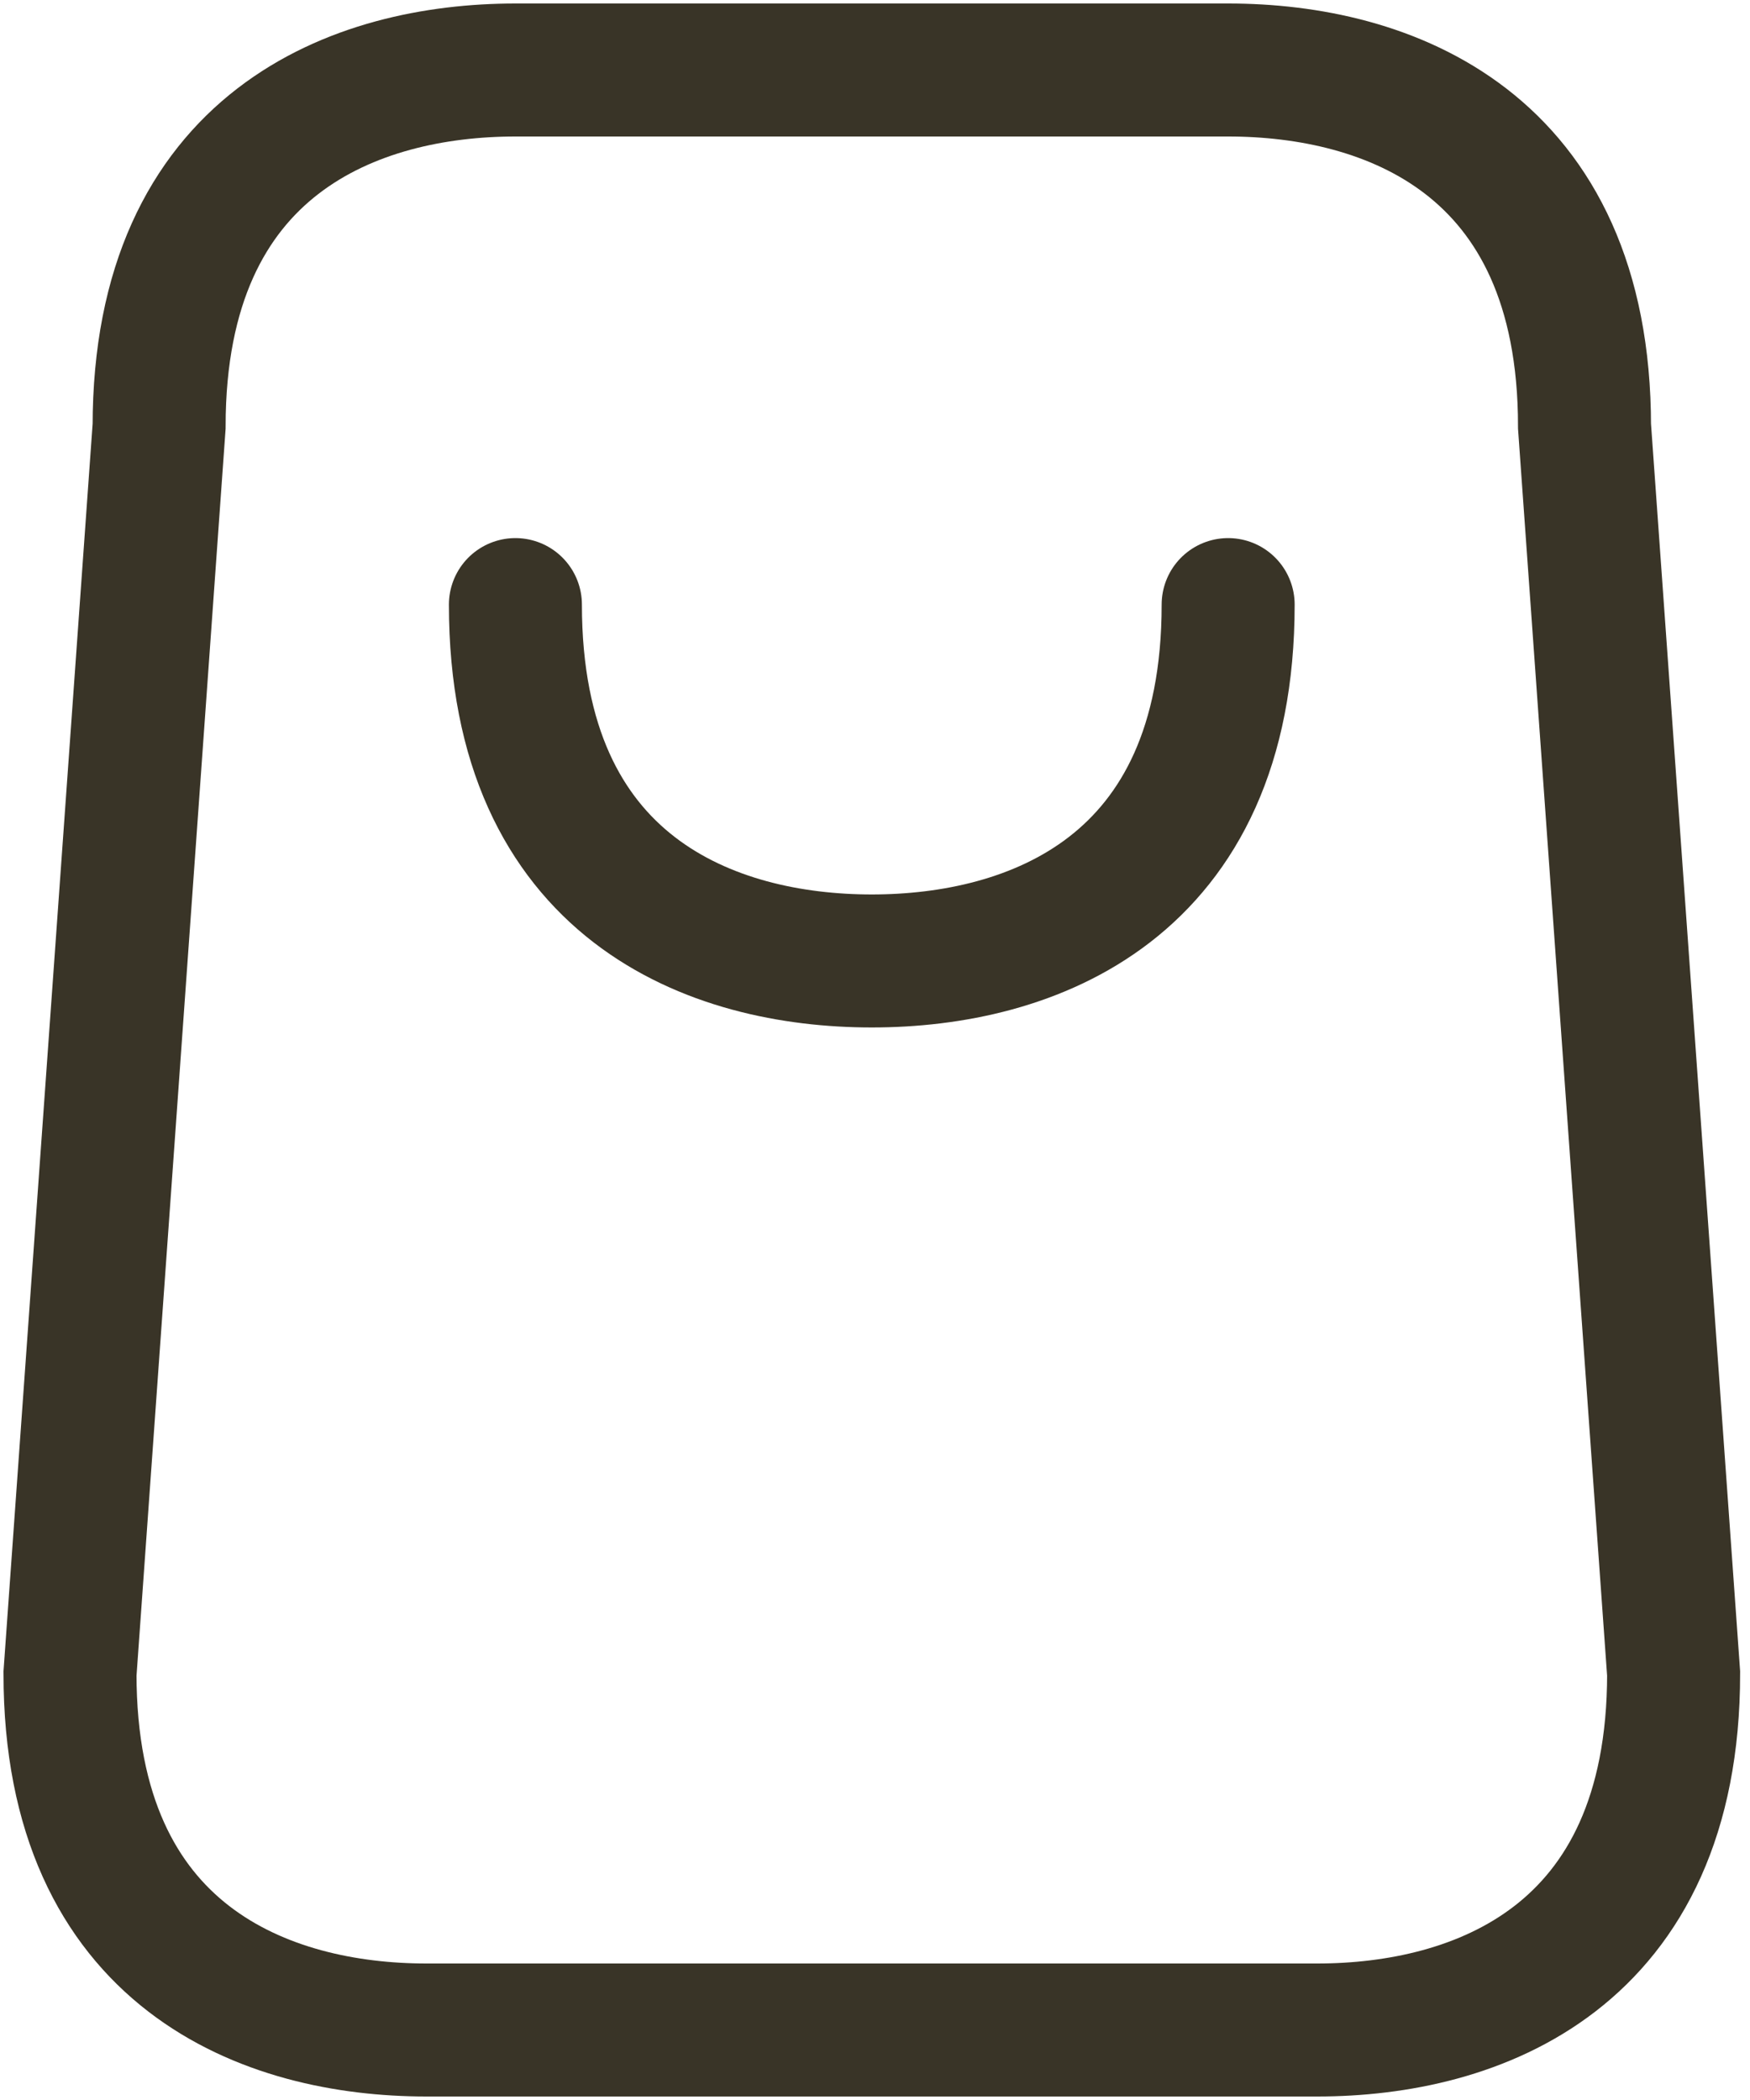 <svg width="25" height="30" viewBox="0 0 25 30" fill="none" xmlns="http://www.w3.org/2000/svg">
    <path d="M23.909 23.909C23.909 27.982 21.084 29 18.818 29H6.091C3.825 29 1 27.982 1 23.909L2.273 6.091C2.273 2.018 5.098 1 7.364 1H17.546C19.811 1 22.636 2.018 22.636 6.091L23.909 23.909Z" stroke="#393427" stroke-width="1.9" stroke-miterlimit="10"></path>
    <path d="M17.545 8.637C17.545 12.709 14.72 13.728 12.454 13.728C10.189 13.728 7.363 12.709 7.363 8.637" stroke="#393427" stroke-width="1.9" stroke-miterlimit="10" stroke-linecap="round"></path>
</svg>